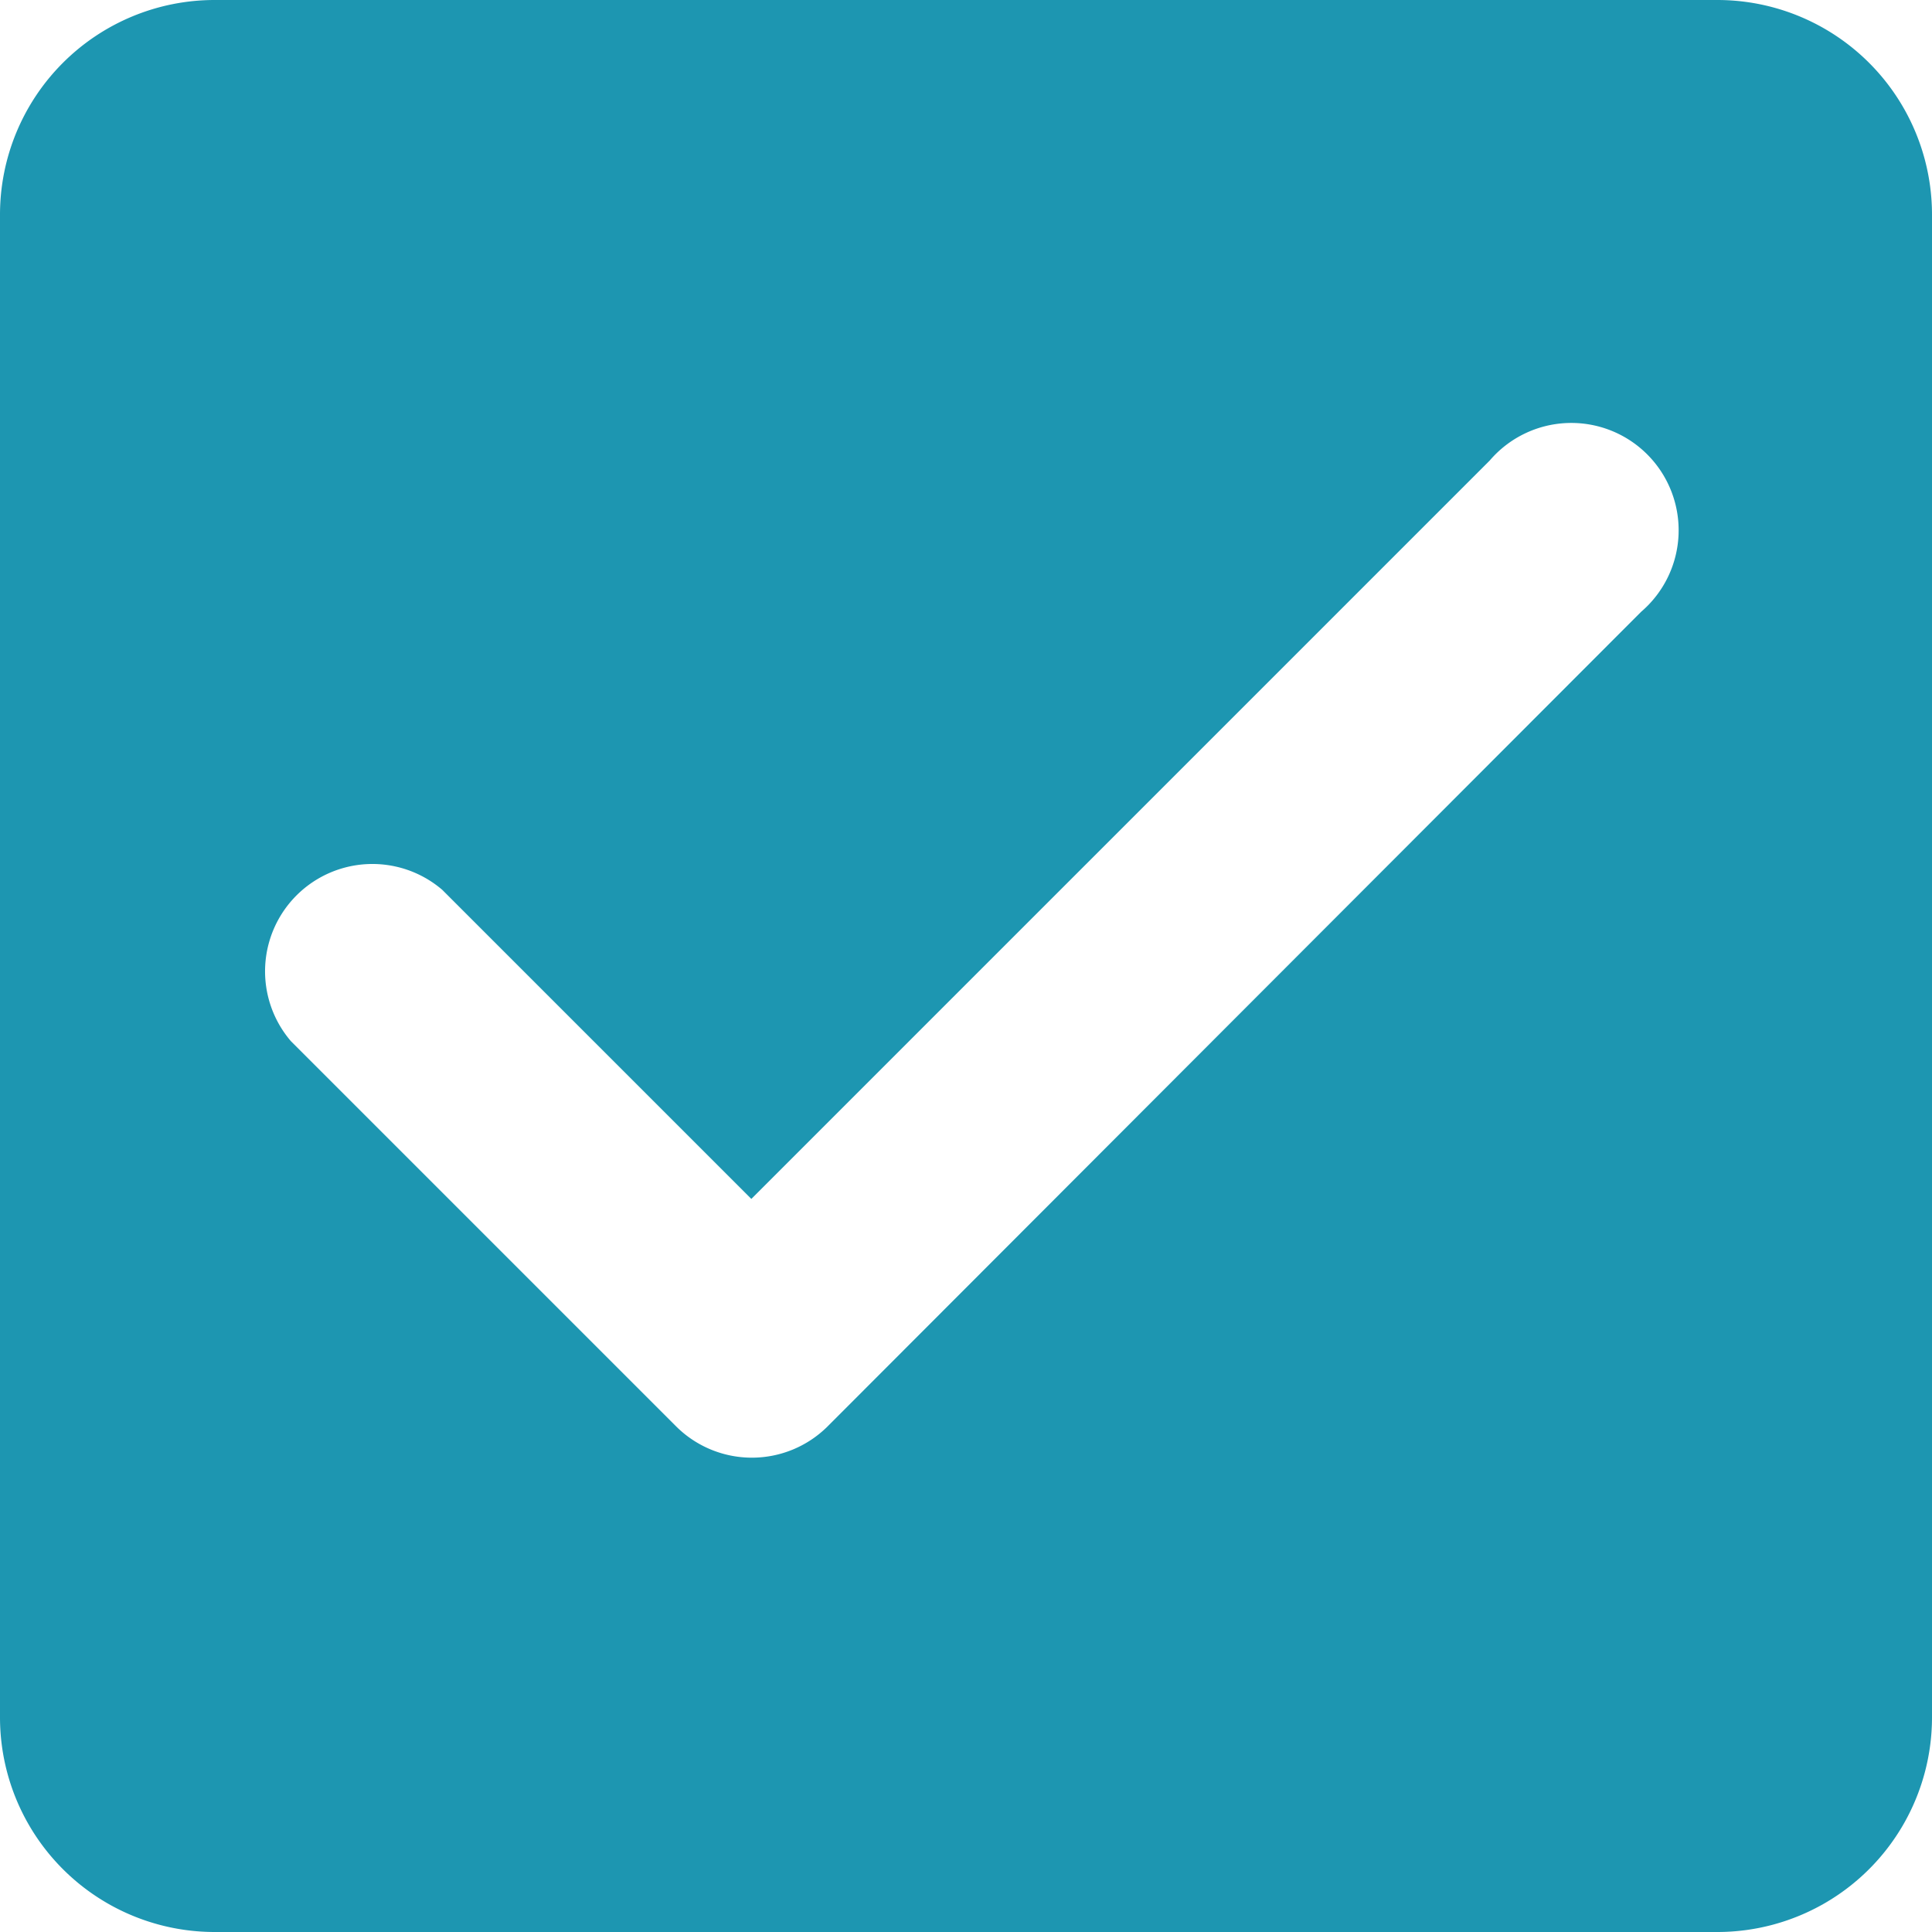 <svg xmlns="http://www.w3.org/2000/svg" viewBox="0 0 18 18"><defs><style>.cls-1{fill:#1d96b1;}</style></defs><g id="レイヤー_2" data-name="レイヤー 2"><g id="レイヤー_1-2" data-name="レイヤー 1"><path class="cls-1" d="M16,0H2A2,2,0,0,0,0,2V16a2,2,0,0,0,2,2H16a2,2,0,0,0,2-2V2A2,2,0,0,0,16,0ZM7.71,13.29a1,1,0,0,1-1.41,0L2.71,9.7A1,1,0,0,1,4.12,8.29L7,11.17l6.88-6.88A1,1,0,1,1,15.29,5.7Z"/></g></g></svg>